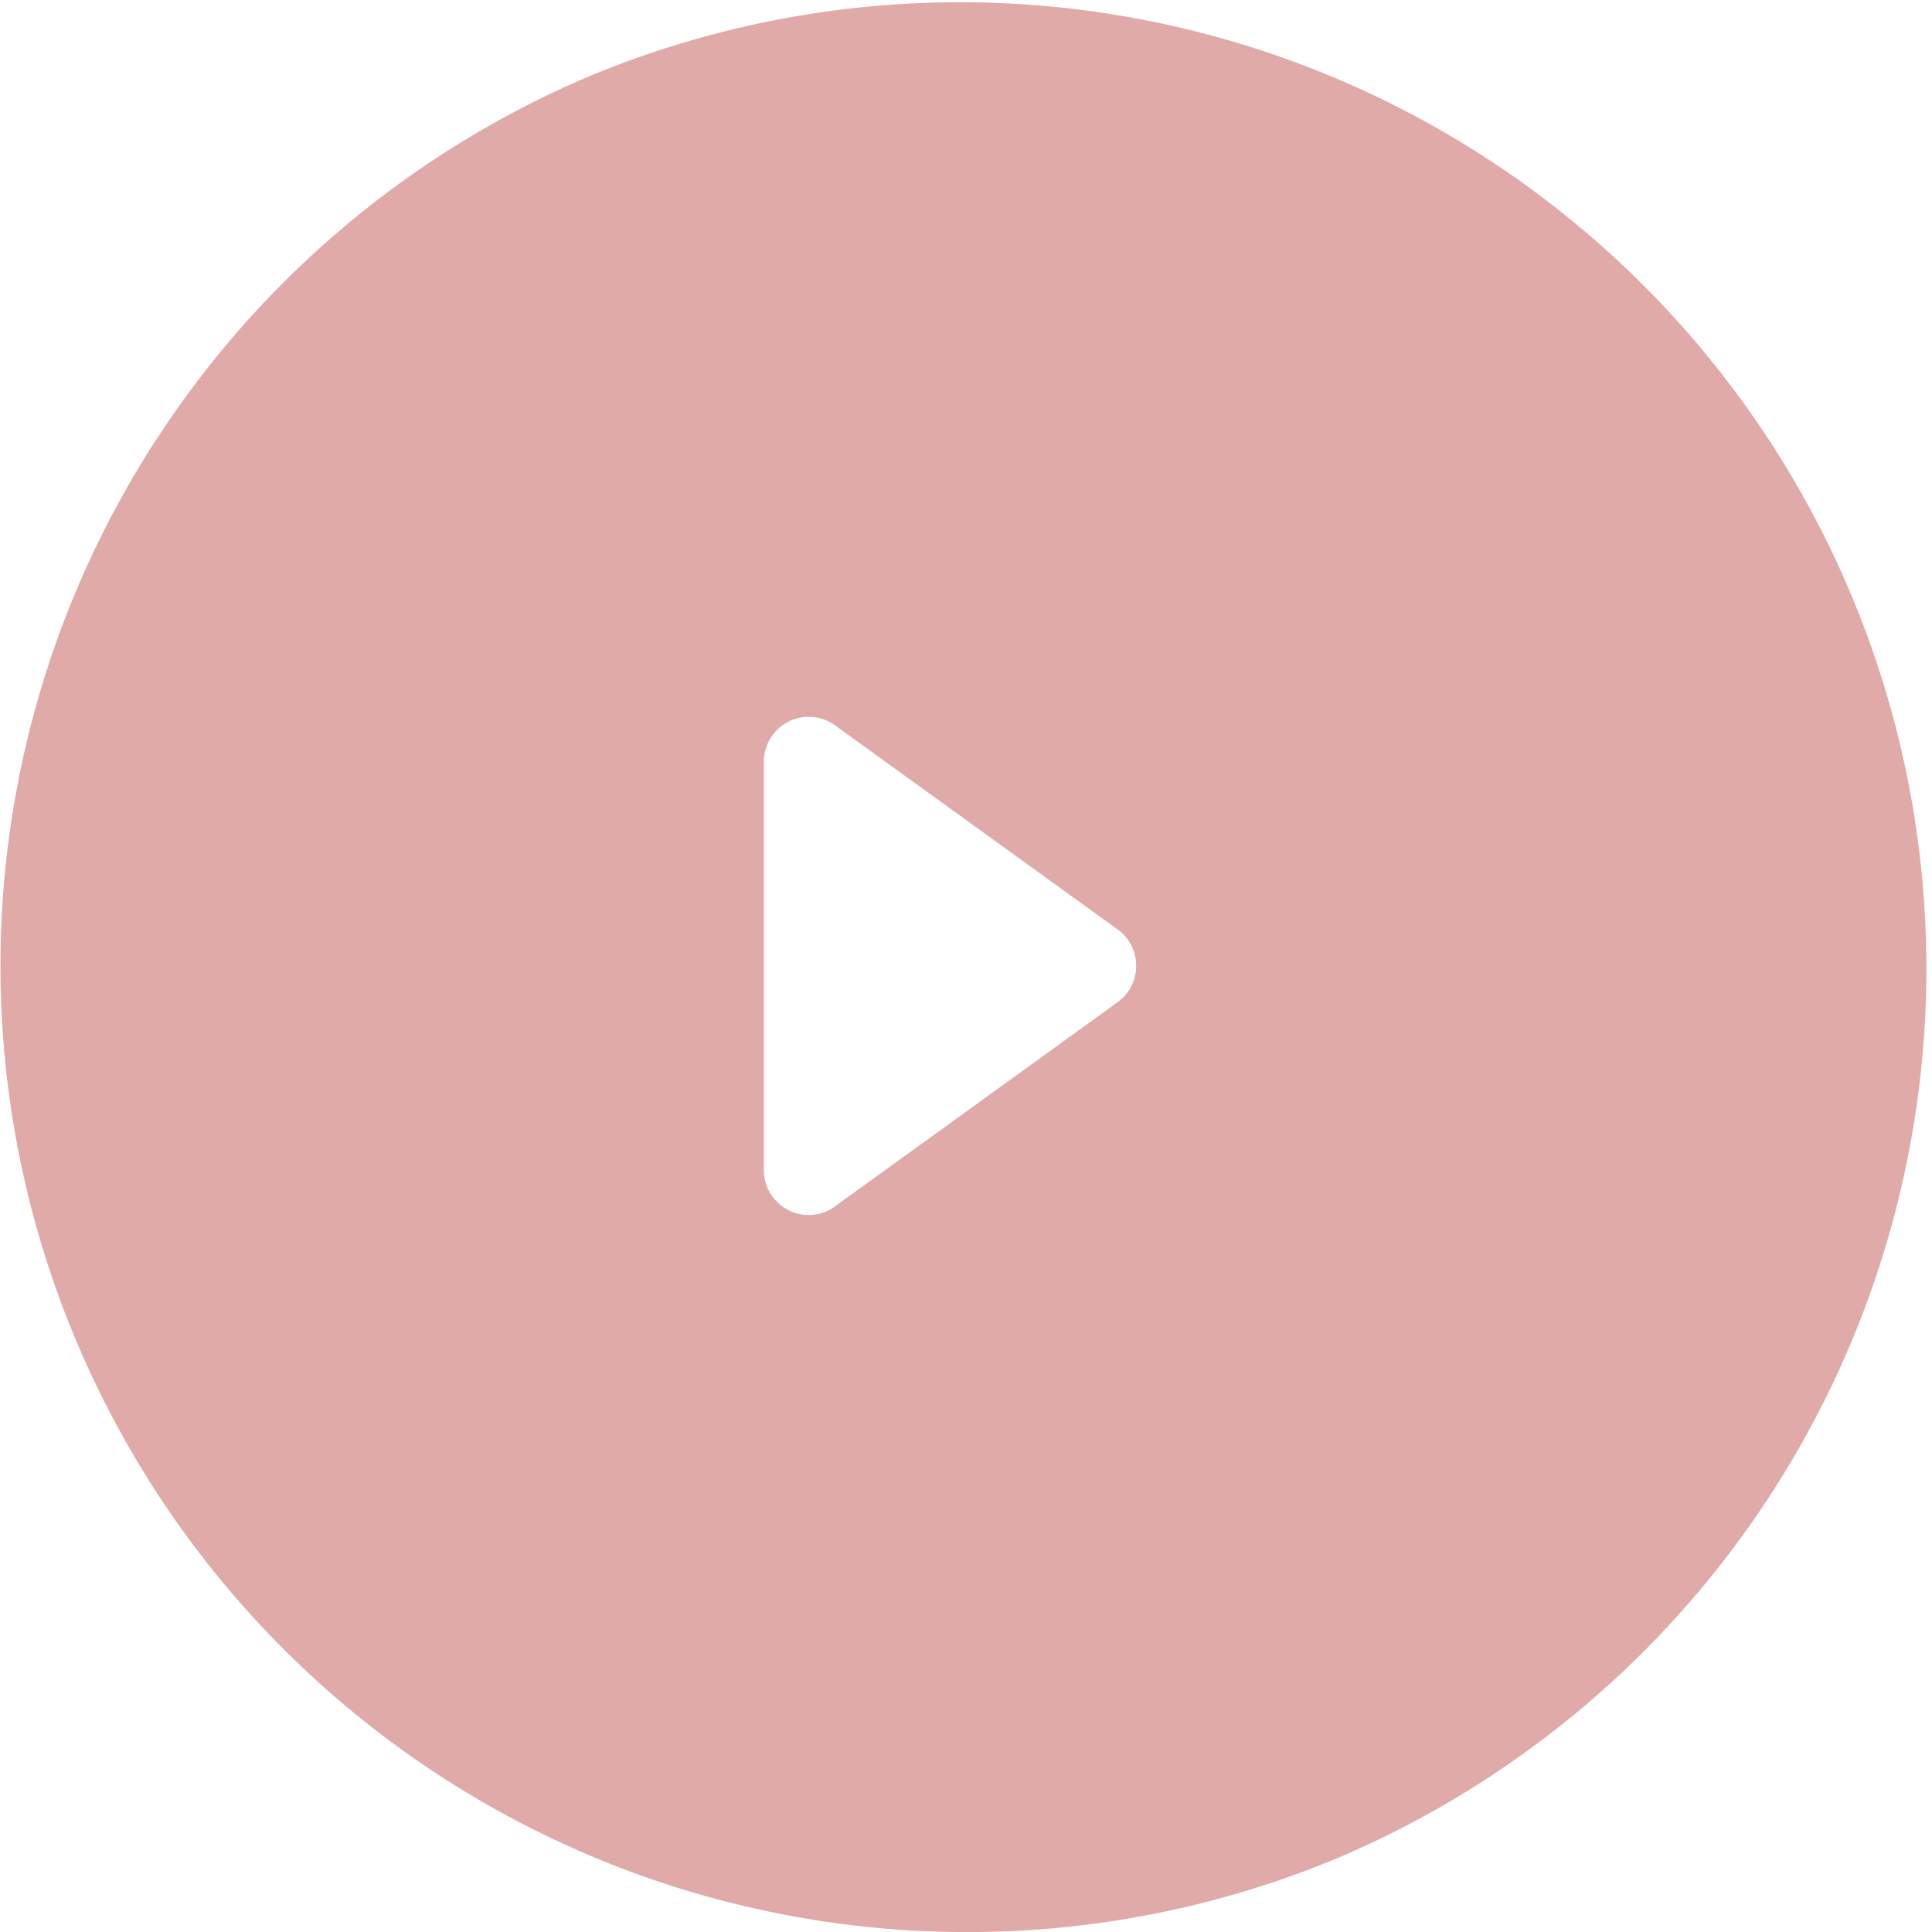 <svg xmlns="http://www.w3.org/2000/svg" width="42.999" height="43" viewBox="0 0 42.999 43"><defs><style>.a{fill:#e0aaa8;}</style></defs><path class="a" d="M21.5,43A21.506,21.506,0,0,1,13.131,1.69,21.506,21.506,0,0,1,29.868,41.311,21.365,21.365,0,0,1,21.5,43ZM18,15.954a1,1,0,0,0-1,1v9.088a1,1,0,0,0,1,1,.988.988,0,0,0,.581-.191l6.292-4.545a1,1,0,0,0,0-1.621l-6.292-4.544A.99.99,0,0,0,18,15.954Z" transform="translate(0 0)"/></svg>